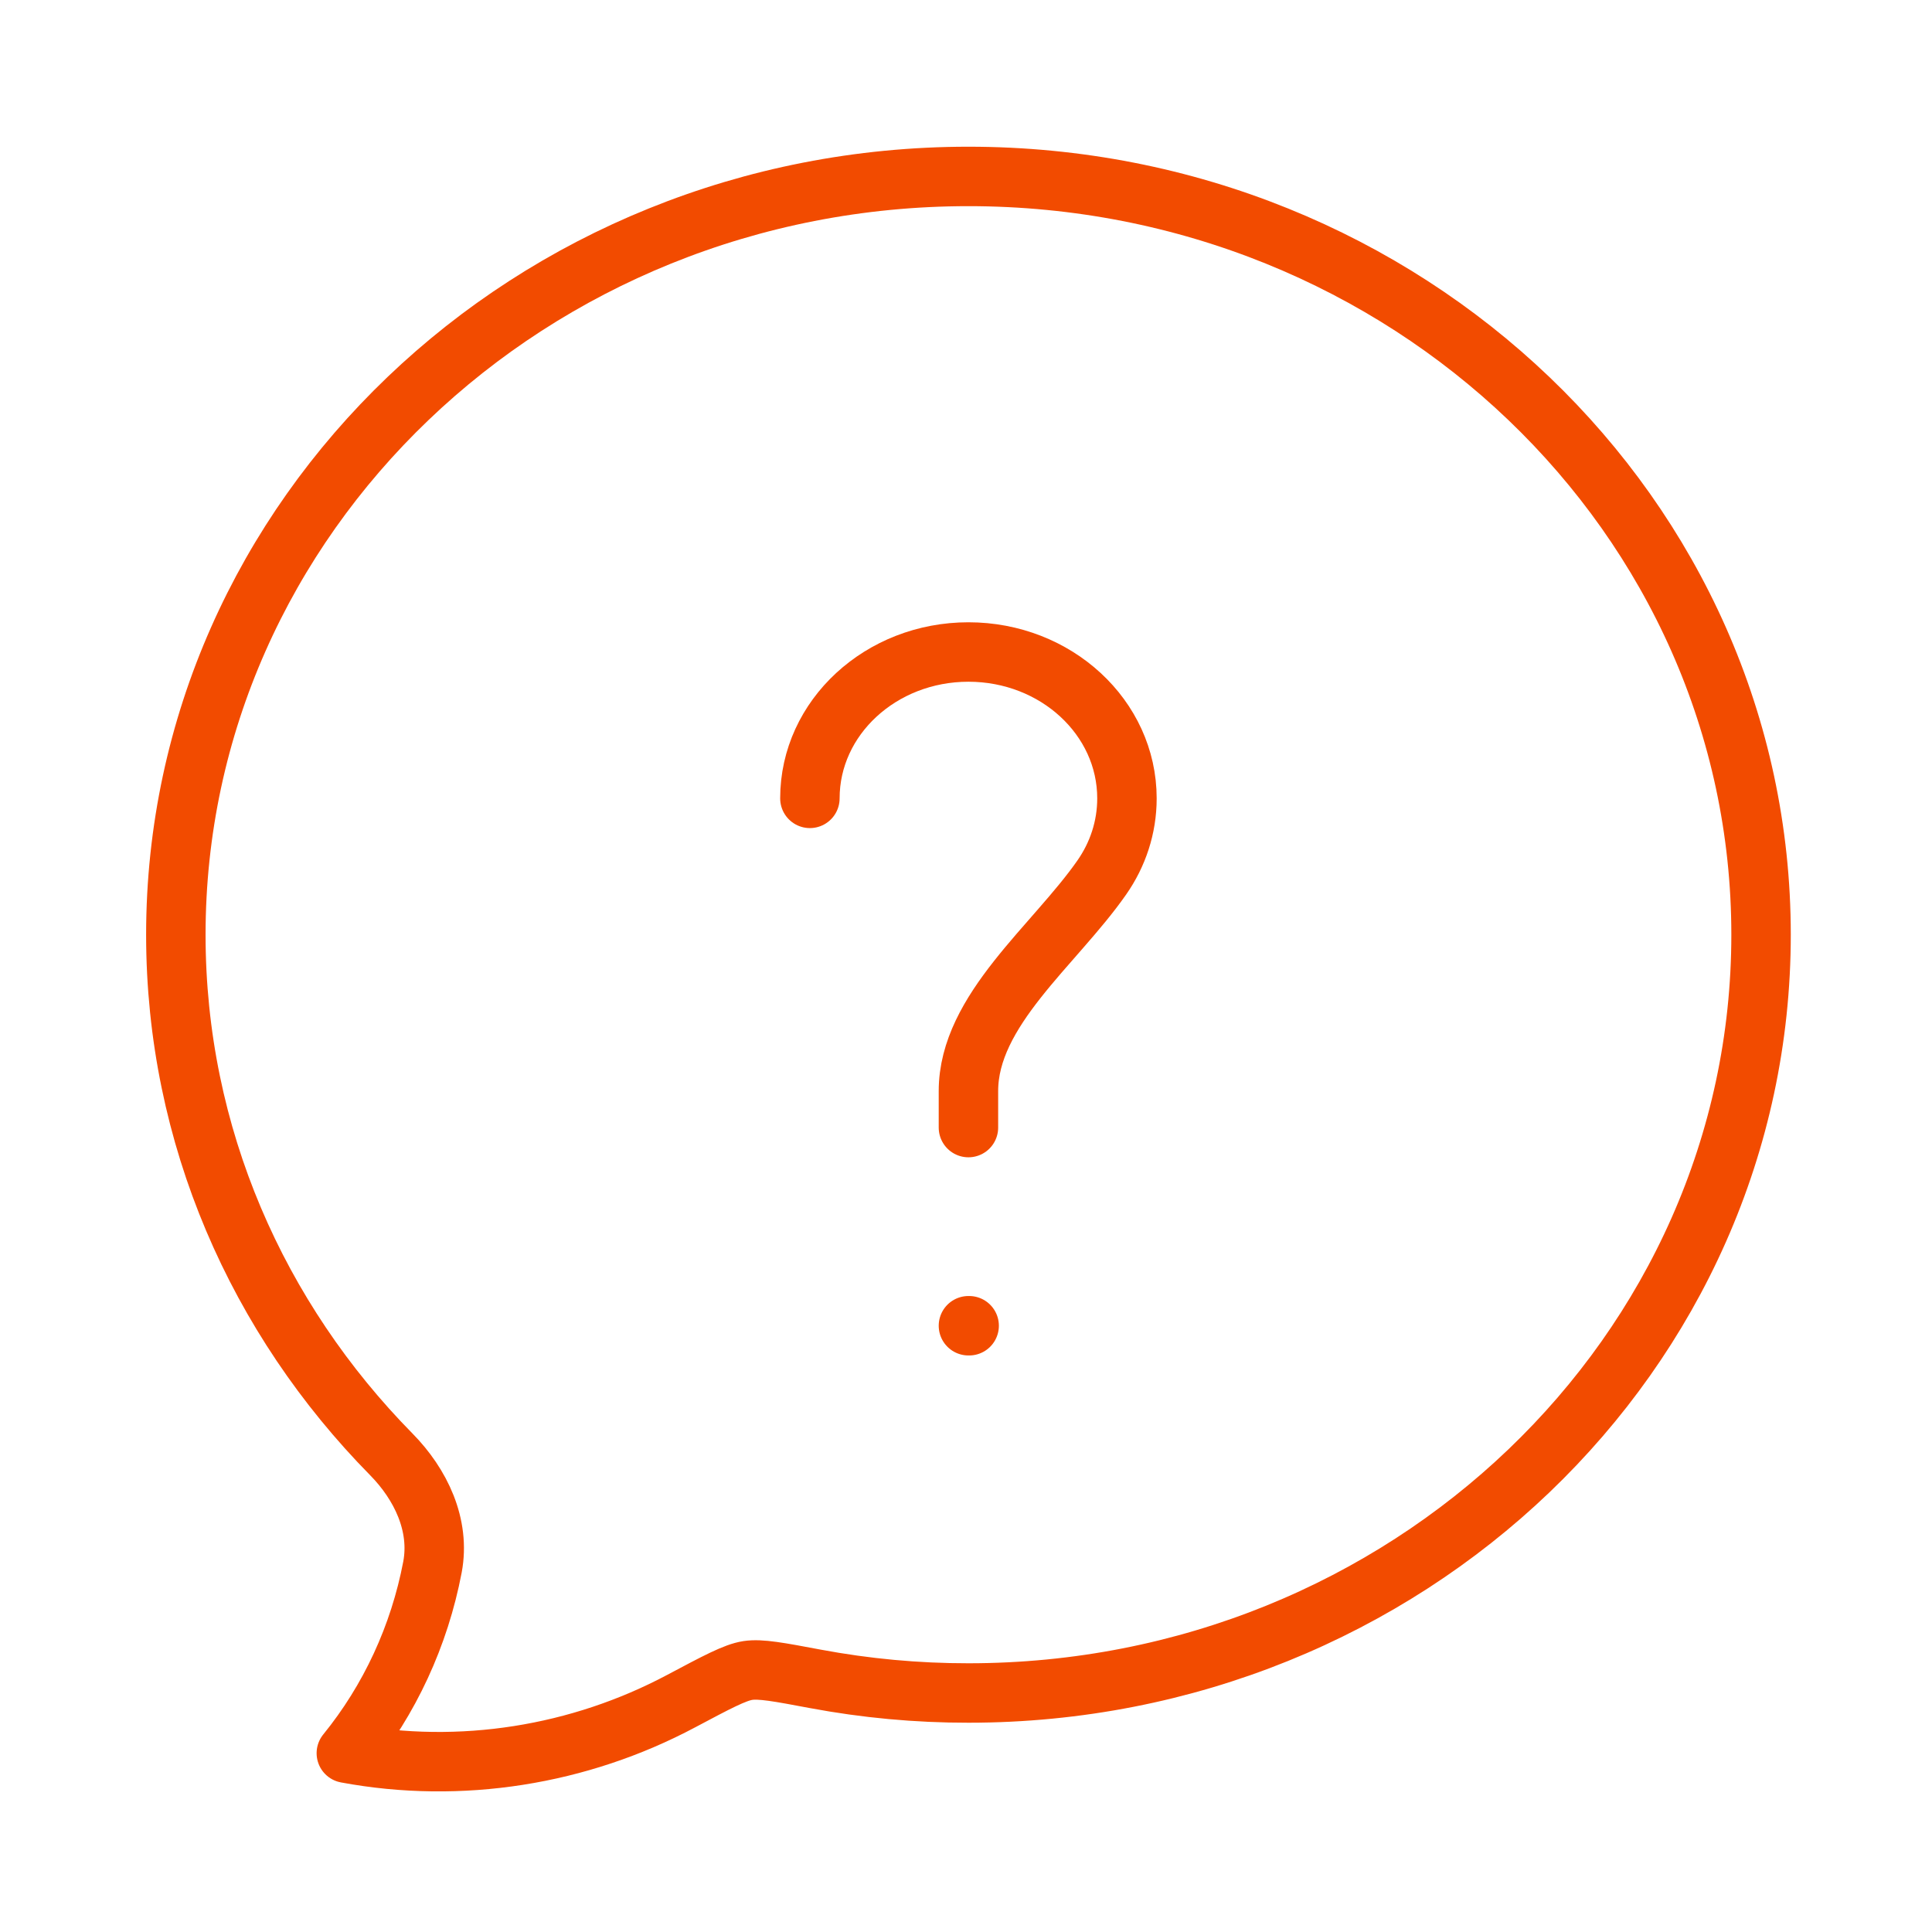 <svg width="65" height="65" viewBox="0 0 65 65" fill="none" xmlns="http://www.w3.org/2000/svg">
<path d="M59.249 31.448C59.249 45.536 47.308 56.959 32.582 56.959C30.851 56.961 29.124 56.801 27.423 56.482C26.199 56.252 25.587 56.137 25.16 56.202C24.732 56.267 24.127 56.589 22.916 57.233C19.489 59.056 15.494 59.699 11.652 58.984C13.112 57.188 14.11 55.033 14.55 52.722C14.816 51.309 14.155 49.936 13.166 48.931C8.671 44.367 5.916 38.217 5.916 31.448C5.916 17.359 17.856 5.936 32.582 5.936C47.308 5.936 59.249 17.359 59.249 31.448Z" stroke="#F24B00" stroke-width="2" stroke-linejoin="round"/>
<path d="M27.248 26.86C27.248 24.14 29.636 21.936 32.582 21.936C35.528 21.936 37.915 24.14 37.915 26.86C37.915 27.84 37.605 28.753 37.07 29.52C35.476 31.806 32.582 33.987 32.582 36.706V37.936" stroke="#F24B00" stroke-width="2" stroke-linecap="round"/>
<path d="M32.582 44.603H32.606" stroke="#F24B00" stroke-width="2" stroke-linecap="round" stroke-linejoin="round"/>
</svg>
